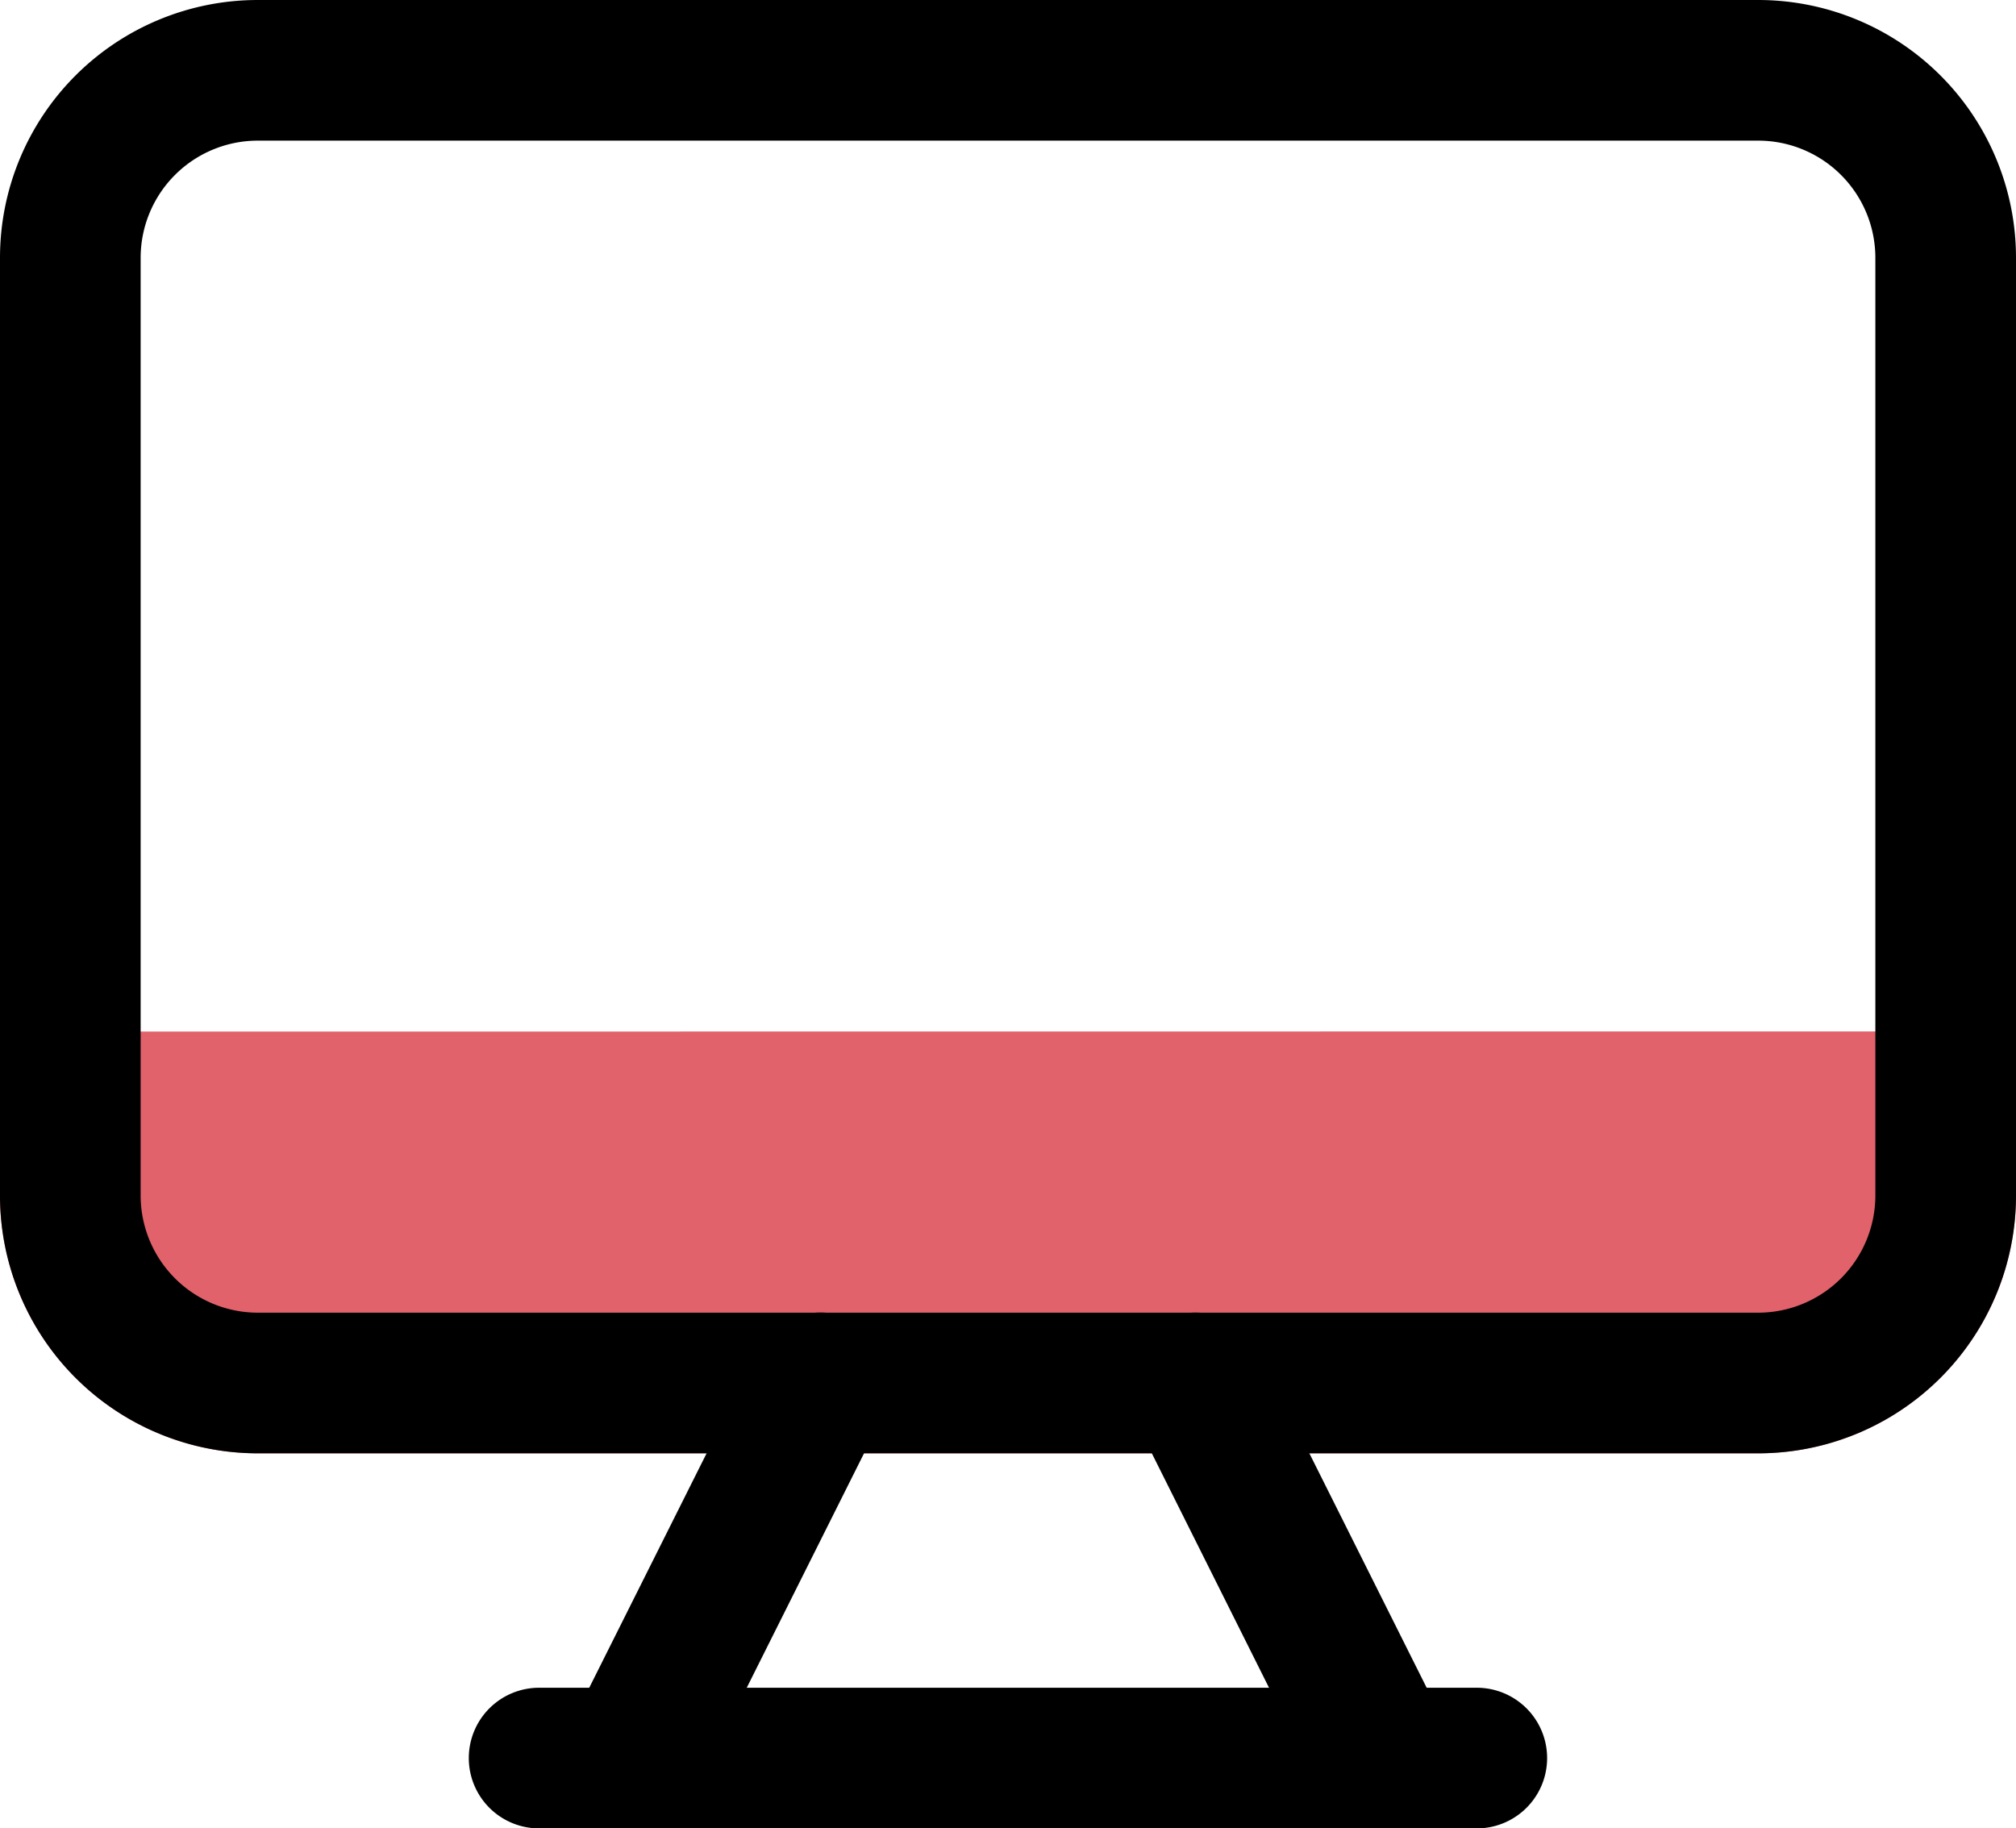 <svg xmlns="http://www.w3.org/2000/svg" viewBox="0 0 256 232.19">
    <path fill="#e2626b" d="M8.93 131A8.93 8.93 0 000 139.91v11.9a32.74 32.74 0 0032.74 32.75h190.52A32.74 32.74 0 00256 151.81v-11.9a8.93 8.93 0 00-8.93-8.93z" />
    <path class="fill-primary" d="M0 32.74A32.74 32.74 0 0132.74 0h190.52A32.74 32.74 0 01256 32.74v119.07a32.74 32.74 0 01-32.74 32.75H32.74A32.74 32.74 0 010 151.81zm32.74-14.88a14.88 14.88 0 00-14.88 14.88v119.07a14.89 14.89 0 0014.88 14.89h190.52a14.89 14.89 0 0014.88-14.89V32.74a14.88 14.88 0 00-14.88-14.88z" />
    <path class="fill-primary" d="M108.18 167.64a8.93 8.93 0 014 12l-23.82 47.61a8.93 8.93 0 01-16-8l23.84-47.62a8.92 8.92 0 0112-4zm71.44 63.6a8.94 8.94 0 004-12l-23.82-47.61a8.93 8.93 0 00-16 8l23.81 47.63a8.93 8.93 0 0012.01 3.98z" />
    <path class="fill-primary" d="M59.53 223.26a8.93 8.93 0 018.94-8.93h119.06a8.93 8.93 0 110 17.86H68.47a8.93 8.93 0 01-8.94-8.93z" />
</svg>